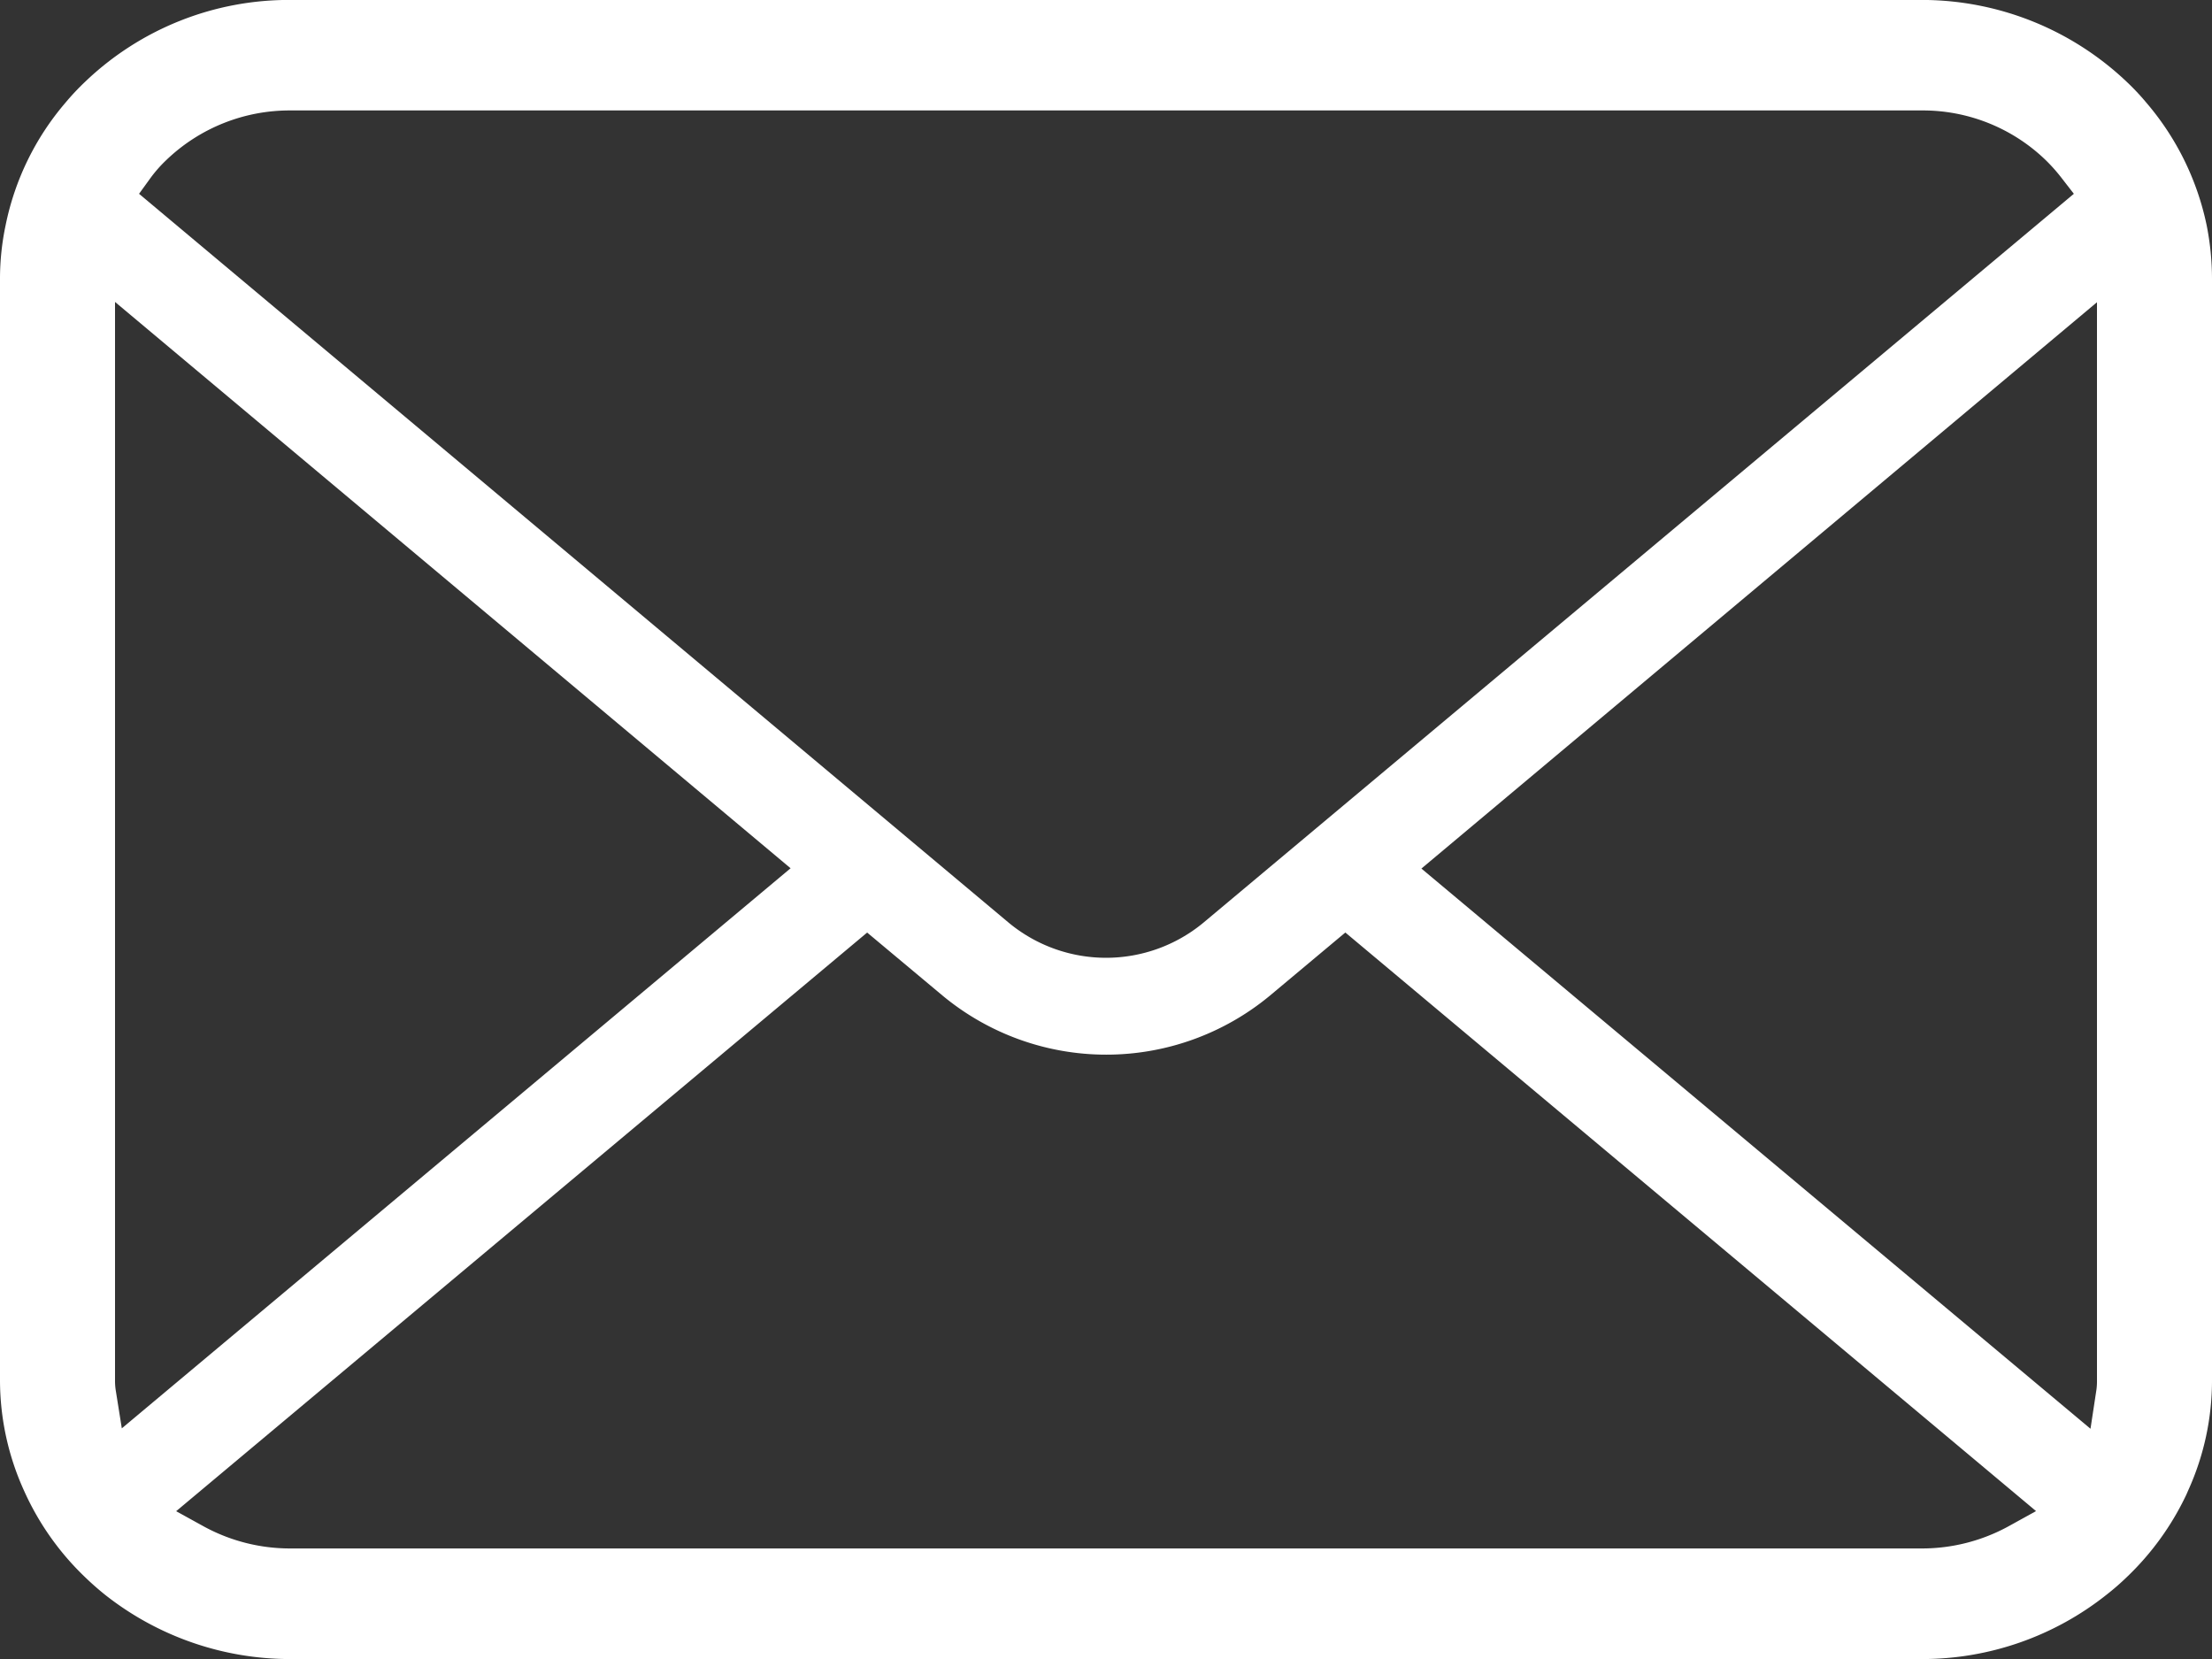 <svg xmlns="http://www.w3.org/2000/svg" width="44" height="33" viewBox="0 0 44 33"><rect x="0" y="0" width="44" height="33" fill="#333333" stroke="none"/><g transform="translate(0 -56.188)"><path d="M43.892,60.661a5.457,5.457,0,0,0-1.2-2.433,4.753,4.753,0,0,0-.39-.414,5.919,5.919,0,0,0-4.085-1.627H5.779a5.86,5.86,0,0,0-4.085,1.627,4.945,4.945,0,0,0-.393.418,5.391,5.391,0,0,0-1.188,2.43A5.162,5.162,0,0,0,0,61.741V83.635a5.316,5.316,0,0,0,.48,2.209,5.474,5.474,0,0,0,1.213,1.717c.13.125.26.24.4.352a5.939,5.939,0,0,0,3.688,1.276H38.221A5.893,5.893,0,0,0,41.914,87.9a4.938,4.938,0,0,0,.393-.343,5.523,5.523,0,0,0,1.183-1.639l.038-.087a5.291,5.291,0,0,0,.472-2.2V61.741A5.474,5.474,0,0,0,43.892,60.661Zm-40.9-.93a2.641,2.641,0,0,1,.319-.362,3.541,3.541,0,0,1,2.467-.984H38.221a3.515,3.515,0,0,1,2.468.985,3.388,3.388,0,0,1,.315.353l.248.32-17.316,14.5a3.035,3.035,0,0,1-3.87,0l-17.3-14.5ZM2.3,83.829a1.274,1.274,0,0,1-.012-.193V62.194L15.726,73.459,2.423,84.6Zm37.653,2.719a3.578,3.578,0,0,1-1.731.441H5.779a3.575,3.575,0,0,1-1.731-.441l-.544-.3,13.745-11.51,1.506,1.259a5.1,5.1,0,0,0,6.5,0l1.506-1.26L40.5,86.246Zm1.759-2.912a1.334,1.334,0,0,1-.01.19l-.119.782L28.274,73.465,41.712,62.2Z" transform="translate(0 0)" fill="#fff"/></g></svg>